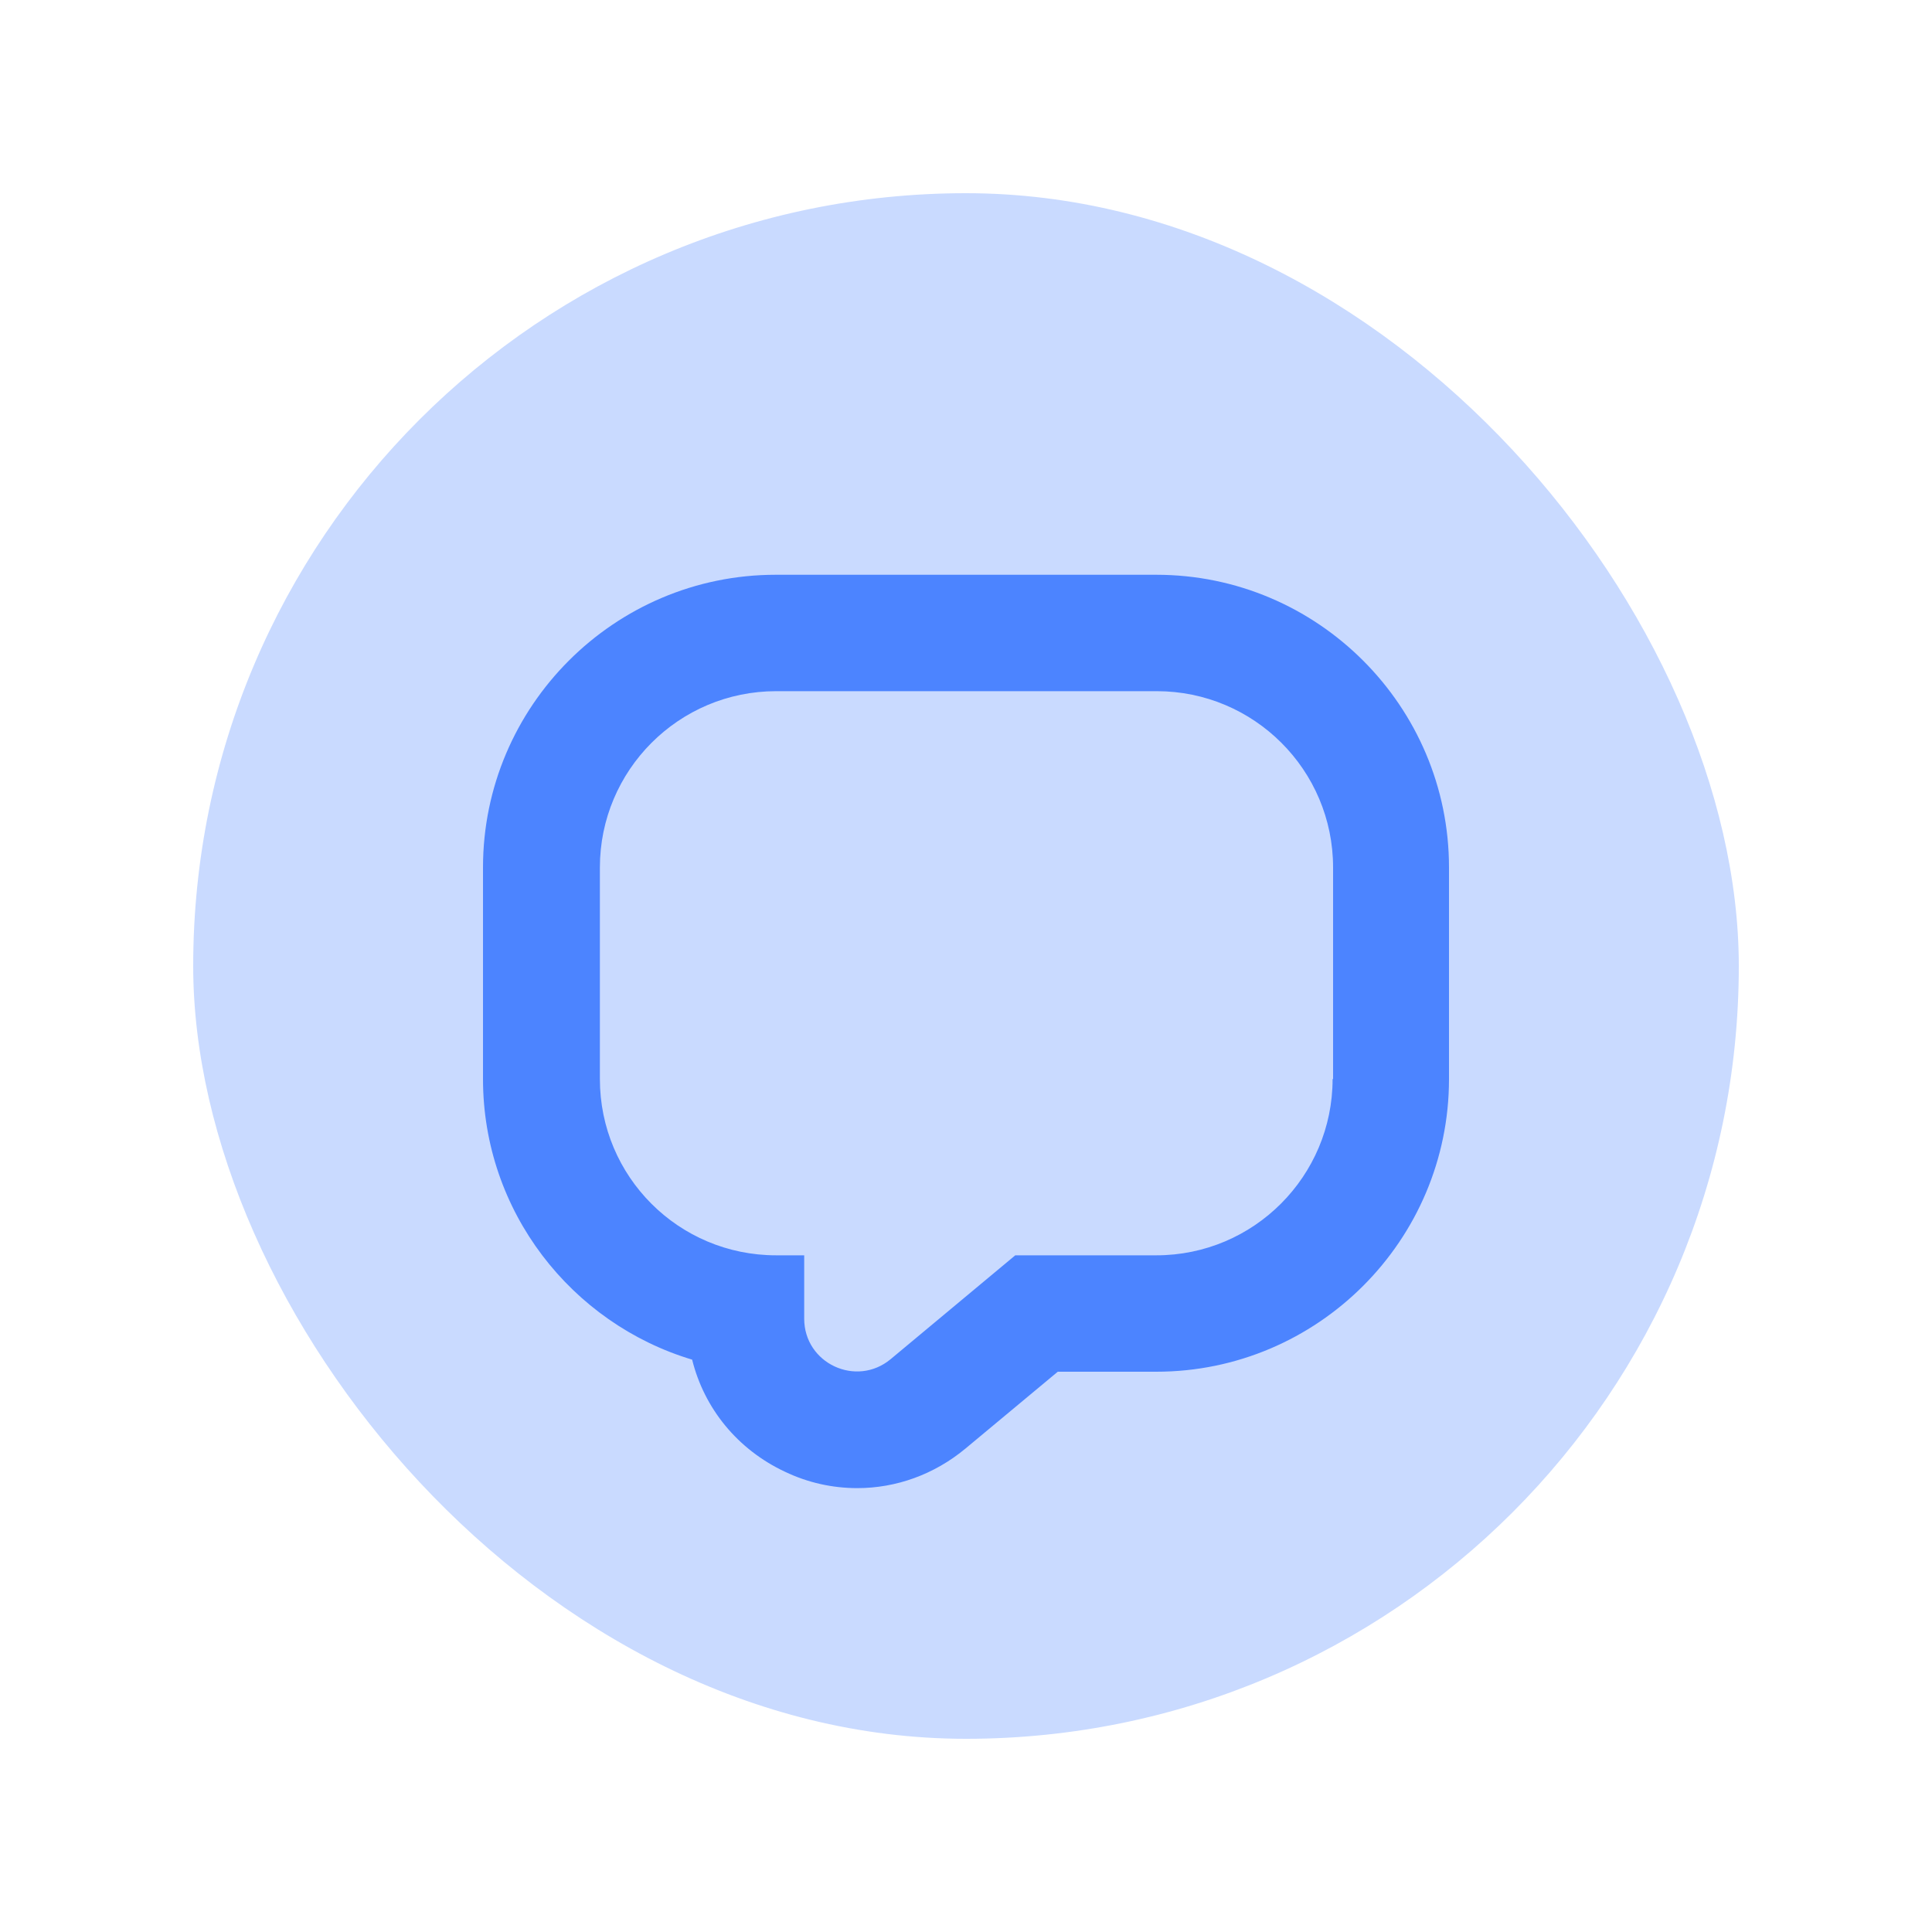 <?xml version="1.0" encoding="UTF-8"?>
<svg id="Layer_1" data-name="Layer 1" xmlns="http://www.w3.org/2000/svg" viewBox="0 0 40 40">
  <defs>
    <style>
      .cls-1 {
        fill: #4c84ff;
        fill-rule: evenodd;
      }

      .cls-2 {
        fill: #c9daff;
      }
    </style>
  </defs>
  <rect class="cls-2" x="4" y="4" width="32" height="32" rx="16" ry="16"/>
  <path class="cls-1" d="M23.94,11.9h-7.88c-3.34,0-6.06,2.72-6.06,6.06v4.38c0,2.74,1.83,5.06,4.33,5.81.25,1.01.94,1.86,1.92,2.32.48.23.99.34,1.5.34.8,0,1.59-.28,2.24-.82l1.91-1.59h2.04c3.34,0,6.06-2.72,6.06-6.06v-4.38c0-3.34-2.72-6.06-6.06-6.06ZM27.59,22.34c0,2.01-1.63,3.65-3.65,3.65h-2.92l-2.58,2.15c-.71.59-1.79.09-1.79-.84v-1.31h-.58c-2.02,0-3.65-1.63-3.65-3.65v-4.38c0-2.01,1.63-3.65,3.65-3.65h7.88c2.01,0,3.65,1.63,3.65,3.65v4.38Z"/>
</svg>